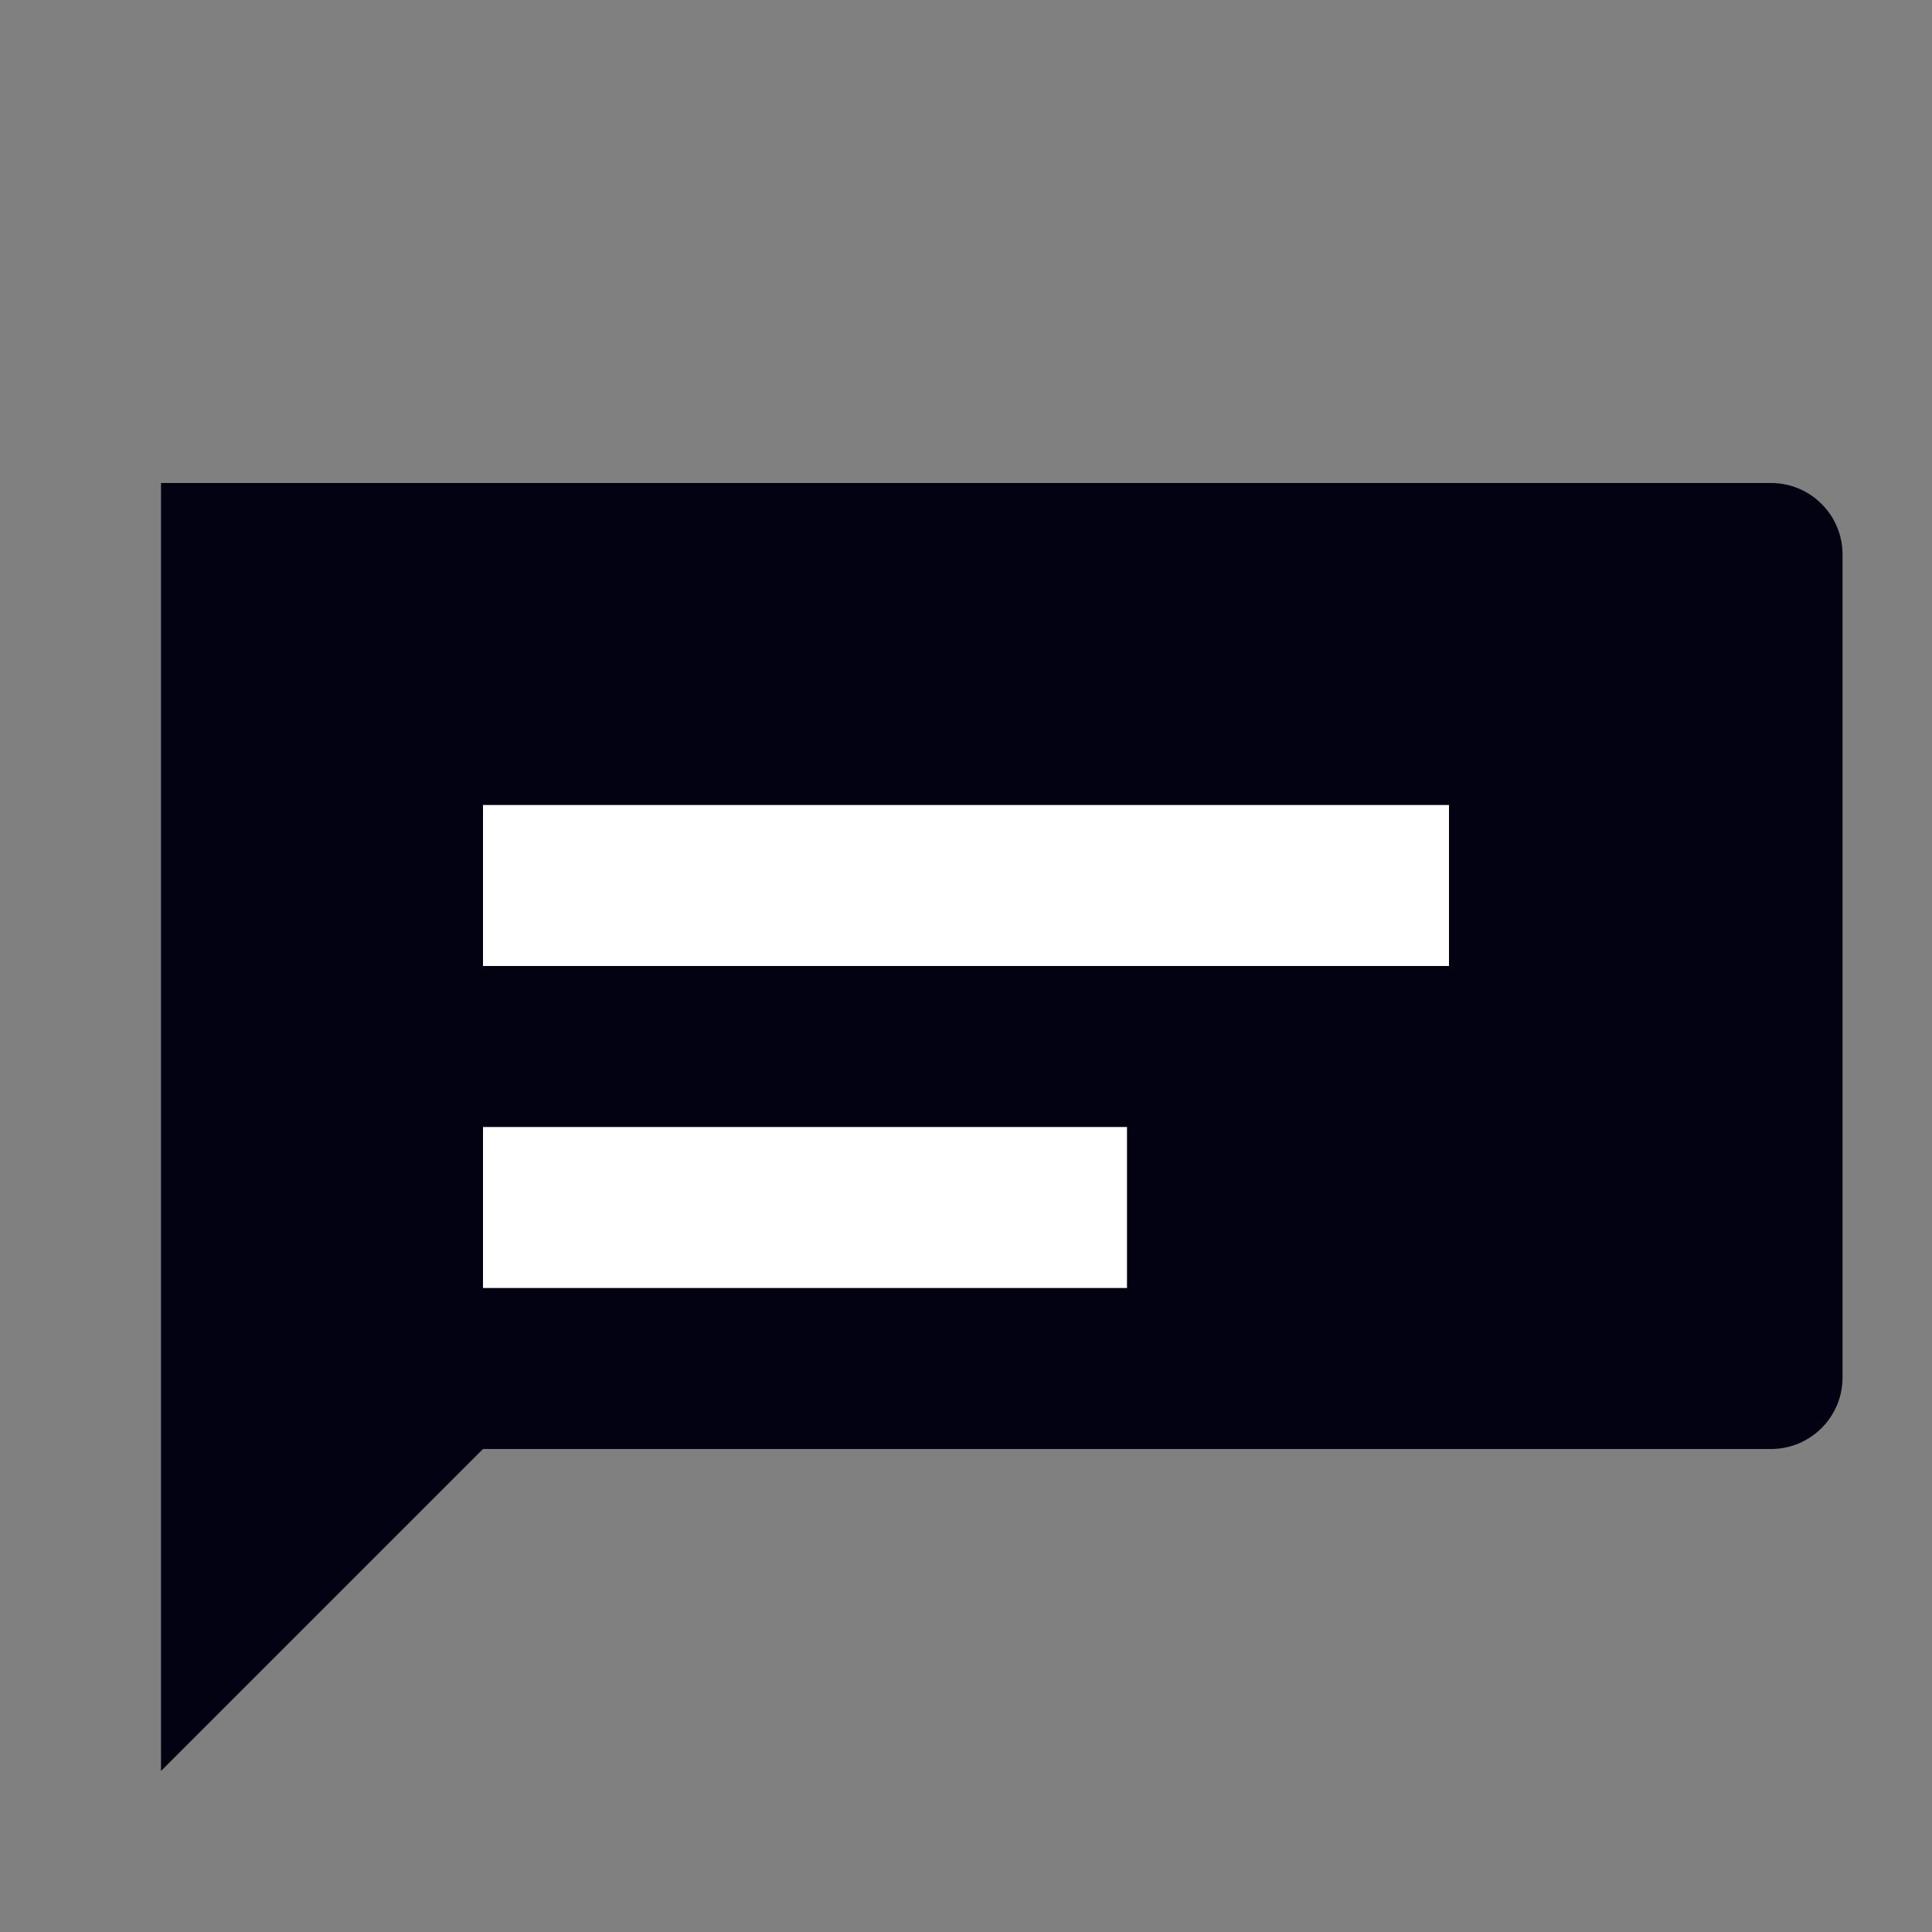 <svg width="81" height="81" viewBox="0 0 81 81" fill="none" xmlns="http://www.w3.org/2000/svg">
  <rect x="0" y="0" width="81" height="81" fill="#808080" stroke="none"/>
  <path d="M6.75 20.25H74.25C75.907 20.25 77.25 21.593 77.25 23.25V57.75C77.25 59.407 75.907 60.75 74.25 60.75H20.25L6.75 74.25V20.25Z" fill="#030213"/>
  <path d="M20.25 33.75H60.75V40.5H20.25V33.75Z" fill="white"/>
  <path d="M20.25 47.25H47.25V54H20.25V47.25Z" fill="white"/>
</svg>
